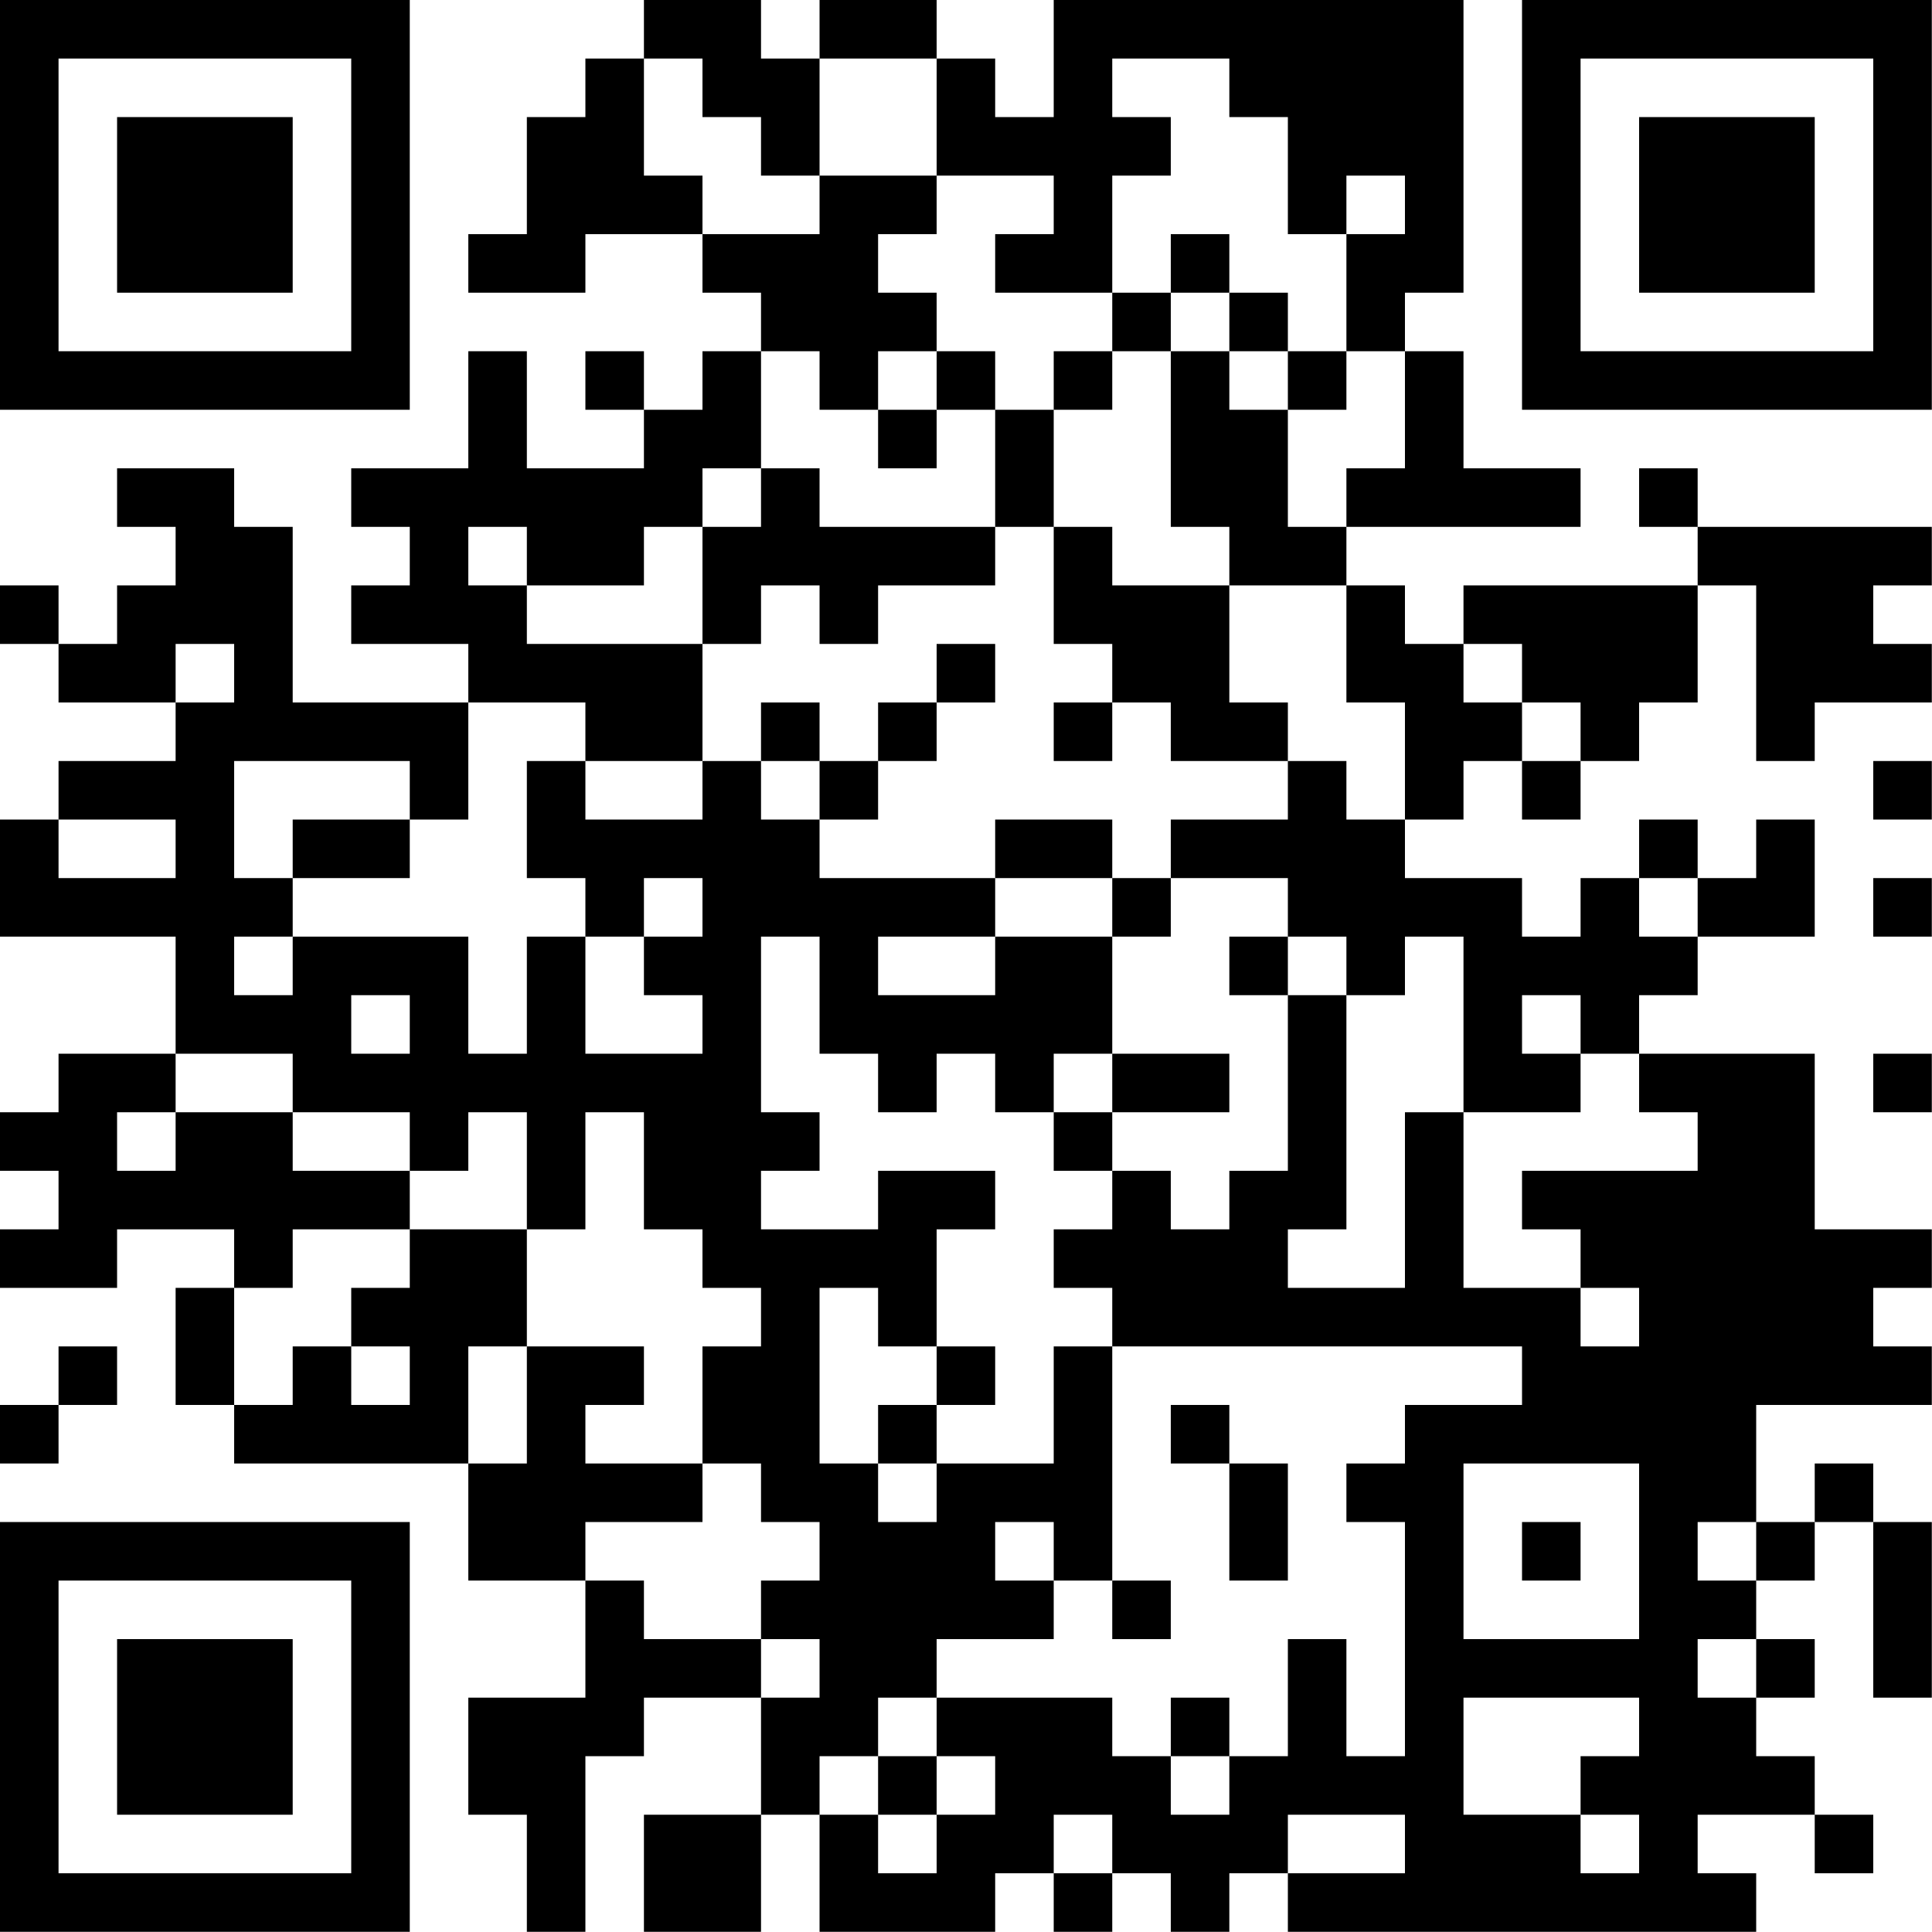 <?xml version="1.0" encoding="UTF-8"?>
<svg xmlns="http://www.w3.org/2000/svg" version="1.1" width="100" height="100" viewBox="0 0 100 100"><rect x="0" y="0" width="100" height="100" fill="#ffffff"/><g transform="scale(3.03)"><g transform="translate(0,0)"><path fill-rule="evenodd" d="M11 0L11 1L10 1L10 2L9 2L9 4L8 4L8 5L10 5L10 4L12 4L12 5L13 5L13 6L12 6L12 7L11 7L11 6L10 6L10 7L11 7L11 8L9 8L9 6L8 6L8 8L6 8L6 9L7 9L7 10L6 10L6 11L8 11L8 12L5 12L5 9L4 9L4 8L2 8L2 9L3 9L3 10L2 10L2 11L1 11L1 10L0 10L0 11L1 11L1 12L3 12L3 13L1 13L1 14L0 14L0 16L3 16L3 18L1 18L1 19L0 19L0 20L1 20L1 21L0 21L0 22L2 22L2 21L4 21L4 22L3 22L3 24L4 24L4 25L8 25L8 27L10 27L10 29L8 29L8 31L9 31L9 33L10 33L10 30L11 30L11 29L13 29L13 31L11 31L11 33L13 33L13 31L14 31L14 33L17 33L17 32L18 32L18 33L19 33L19 32L20 32L20 33L21 33L21 32L22 32L22 33L30 33L30 32L29 32L29 31L31 31L31 32L32 32L32 31L31 31L31 30L30 30L30 29L31 29L31 28L30 28L30 27L31 27L31 26L32 26L32 29L33 29L33 26L32 26L32 25L31 25L31 26L30 26L30 24L33 24L33 23L32 23L32 22L33 22L33 21L31 21L31 18L28 18L28 17L29 17L29 16L31 16L31 14L30 14L30 15L29 15L29 14L28 14L28 15L27 15L27 16L26 16L26 15L24 15L24 14L25 14L25 13L26 13L26 14L27 14L27 13L28 13L28 12L29 12L29 10L30 10L30 13L31 13L31 12L33 12L33 11L32 11L32 10L33 10L33 9L29 9L29 8L28 8L28 9L29 9L29 10L25 10L25 11L24 11L24 10L23 10L23 9L27 9L27 8L25 8L25 6L24 6L24 5L25 5L25 0L18 0L18 2L17 2L17 1L16 1L16 0L14 0L14 1L13 1L13 0ZM11 1L11 3L12 3L12 4L14 4L14 3L16 3L16 4L15 4L15 5L16 5L16 6L15 6L15 7L14 7L14 6L13 6L13 8L12 8L12 9L11 9L11 10L9 10L9 9L8 9L8 10L9 10L9 11L12 11L12 13L10 13L10 12L8 12L8 14L7 14L7 13L4 13L4 15L5 15L5 16L4 16L4 17L5 17L5 16L8 16L8 18L9 18L9 16L10 16L10 18L12 18L12 17L11 17L11 16L12 16L12 15L11 15L11 16L10 16L10 15L9 15L9 13L10 13L10 14L12 14L12 13L13 13L13 14L14 14L14 15L17 15L17 16L15 16L15 17L17 17L17 16L19 16L19 18L18 18L18 19L17 19L17 18L16 18L16 19L15 19L15 18L14 18L14 16L13 16L13 19L14 19L14 20L13 20L13 21L15 21L15 20L17 20L17 21L16 21L16 23L15 23L15 22L14 22L14 25L15 25L15 26L16 26L16 25L18 25L18 23L19 23L19 27L18 27L18 26L17 26L17 27L18 27L18 28L16 28L16 29L15 29L15 30L14 30L14 31L15 31L15 32L16 32L16 31L17 31L17 30L16 30L16 29L19 29L19 30L20 30L20 31L21 31L21 30L22 30L22 28L23 28L23 30L24 30L24 26L23 26L23 25L24 25L24 24L26 24L26 23L19 23L19 22L18 22L18 21L19 21L19 20L20 20L20 21L21 21L21 20L22 20L22 17L23 17L23 21L22 21L22 22L24 22L24 19L25 19L25 22L27 22L27 23L28 23L28 22L27 22L27 21L26 21L26 20L29 20L29 19L28 19L28 18L27 18L27 17L26 17L26 18L27 18L27 19L25 19L25 16L24 16L24 17L23 17L23 16L22 16L22 15L20 15L20 14L22 14L22 13L23 13L23 14L24 14L24 12L23 12L23 10L21 10L21 9L20 9L20 6L21 6L21 7L22 7L22 9L23 9L23 8L24 8L24 6L23 6L23 4L24 4L24 3L23 3L23 4L22 4L22 2L21 2L21 1L19 1L19 2L20 2L20 3L19 3L19 5L17 5L17 4L18 4L18 3L16 3L16 1L14 1L14 3L13 3L13 2L12 2L12 1ZM20 4L20 5L19 5L19 6L18 6L18 7L17 7L17 6L16 6L16 7L15 7L15 8L16 8L16 7L17 7L17 9L14 9L14 8L13 8L13 9L12 9L12 11L13 11L13 10L14 10L14 11L15 11L15 10L17 10L17 9L18 9L18 11L19 11L19 12L18 12L18 13L19 13L19 12L20 12L20 13L22 13L22 12L21 12L21 10L19 10L19 9L18 9L18 7L19 7L19 6L20 6L20 5L21 5L21 6L22 6L22 7L23 7L23 6L22 6L22 5L21 5L21 4ZM3 11L3 12L4 12L4 11ZM16 11L16 12L15 12L15 13L14 13L14 12L13 12L13 13L14 13L14 14L15 14L15 13L16 13L16 12L17 12L17 11ZM25 11L25 12L26 12L26 13L27 13L27 12L26 12L26 11ZM32 13L32 14L33 14L33 13ZM1 14L1 15L3 15L3 14ZM5 14L5 15L7 15L7 14ZM17 14L17 15L19 15L19 16L20 16L20 15L19 15L19 14ZM28 15L28 16L29 16L29 15ZM32 15L32 16L33 16L33 15ZM21 16L21 17L22 17L22 16ZM6 17L6 18L7 18L7 17ZM3 18L3 19L2 19L2 20L3 20L3 19L5 19L5 20L7 20L7 21L5 21L5 22L4 22L4 24L5 24L5 23L6 23L6 24L7 24L7 23L6 23L6 22L7 22L7 21L9 21L9 23L8 23L8 25L9 25L9 23L11 23L11 24L10 24L10 25L12 25L12 26L10 26L10 27L11 27L11 28L13 28L13 29L14 29L14 28L13 28L13 27L14 27L14 26L13 26L13 25L12 25L12 23L13 23L13 22L12 22L12 21L11 21L11 19L10 19L10 21L9 21L9 19L8 19L8 20L7 20L7 19L5 19L5 18ZM19 18L19 19L18 19L18 20L19 20L19 19L21 19L21 18ZM32 18L32 19L33 19L33 18ZM1 23L1 24L0 24L0 25L1 25L1 24L2 24L2 23ZM16 23L16 24L15 24L15 25L16 25L16 24L17 24L17 23ZM20 24L20 25L21 25L21 27L22 27L22 25L21 25L21 24ZM25 25L25 28L28 28L28 25ZM26 26L26 27L27 27L27 26ZM29 26L29 27L30 27L30 26ZM19 27L19 28L20 28L20 27ZM29 28L29 29L30 29L30 28ZM20 29L20 30L21 30L21 29ZM25 29L25 31L27 31L27 32L28 32L28 31L27 31L27 30L28 30L28 29ZM15 30L15 31L16 31L16 30ZM18 31L18 32L19 32L19 31ZM22 31L22 32L24 32L24 31ZM0 0L0 7L7 7L7 0ZM1 1L1 6L6 6L6 1ZM2 2L2 5L5 5L5 2ZM26 0L26 7L33 7L33 0ZM27 1L27 6L32 6L32 1ZM28 2L28 5L31 5L31 2ZM0 26L0 33L7 33L7 26ZM1 27L1 32L6 32L6 27ZM2 28L2 31L5 31L5 28Z" fill="#000000"/></g></g></svg>
